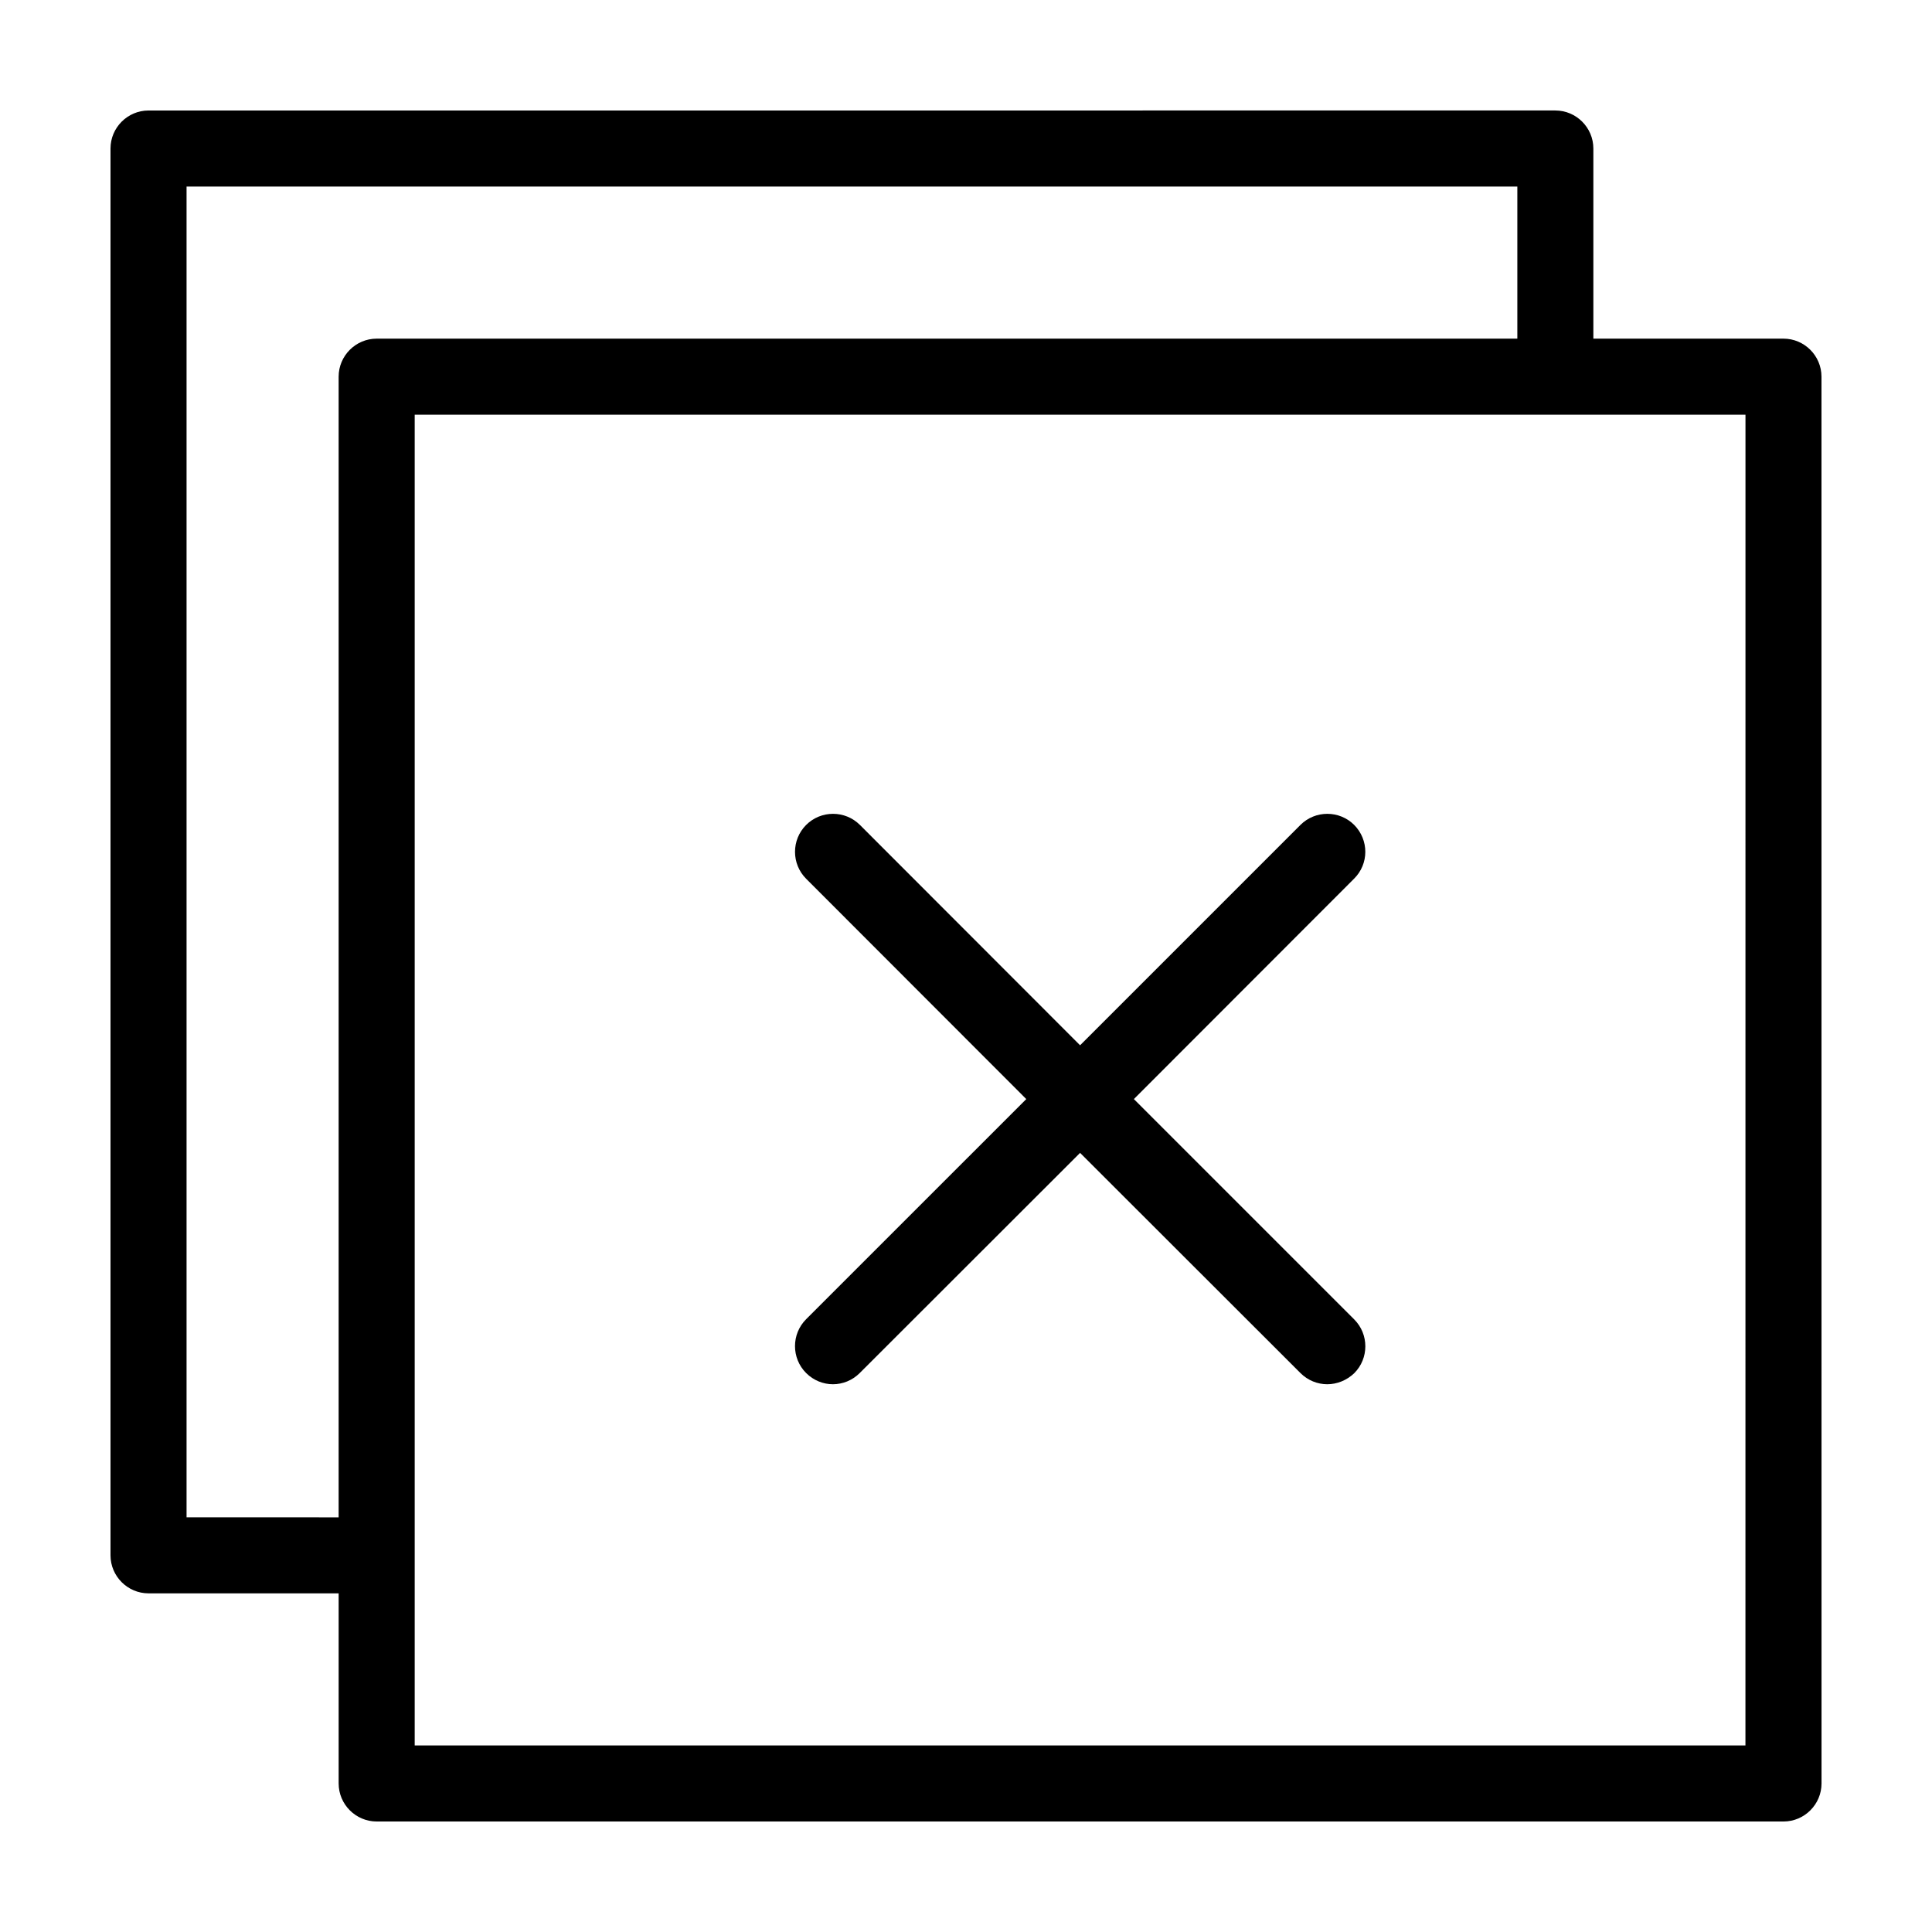 <?xml version="1.0" encoding="UTF-8"?>
<!-- Uploaded to: SVG Repo, www.svgrepo.com, Generator: SVG Repo Mixer Tools -->
<svg fill="#000000" width="800px" height="800px" version="1.1" viewBox="144 144 512 512" xmlns="http://www.w3.org/2000/svg">
 <path d="m616.64 233.74h-50.383v-50.383c0-5.543-4.535-10.078-10.078-10.078l-372.82 0.004c-5.539 0-10.074 4.535-10.074 10.074v372.82c0 5.543 4.535 10.078 10.078 10.078h50.383v50.383c0 5.543 4.535 10.078 10.078 10.078h372.82c5.543 0 10.078-4.535 10.078-10.078l-0.012-372.82c0-5.539-4.531-10.074-10.074-10.074zm-423.2 312.36v-352.66h352.67v40.305h-302.29c-5.543 0-10.078 4.535-10.078 10.078v302.29zm413.12 60.457h-352.66v-352.66h352.67zm-103.73-229.68-58.34 58.391 58.391 58.391c3.93 3.93 3.93 10.328 0 14.258-2.016 1.914-4.582 2.922-7.152 2.922-2.57 0-5.141-1.008-7.106-2.973l-58.391-58.34-58.391 58.34c-1.965 1.965-4.535 2.973-7.106 2.973-2.57 0-5.141-1.008-7.106-2.973-3.93-3.93-3.93-10.328 0-14.258l58.344-58.34-58.34-58.391c-3.93-3.93-3.93-10.328 0-14.258 3.93-3.93 10.328-3.93 14.258 0l58.34 58.391 58.391-58.391c3.93-3.93 10.328-3.93 14.258 0 3.93 3.981 3.93 10.328-0.051 14.258z"/>
</svg>